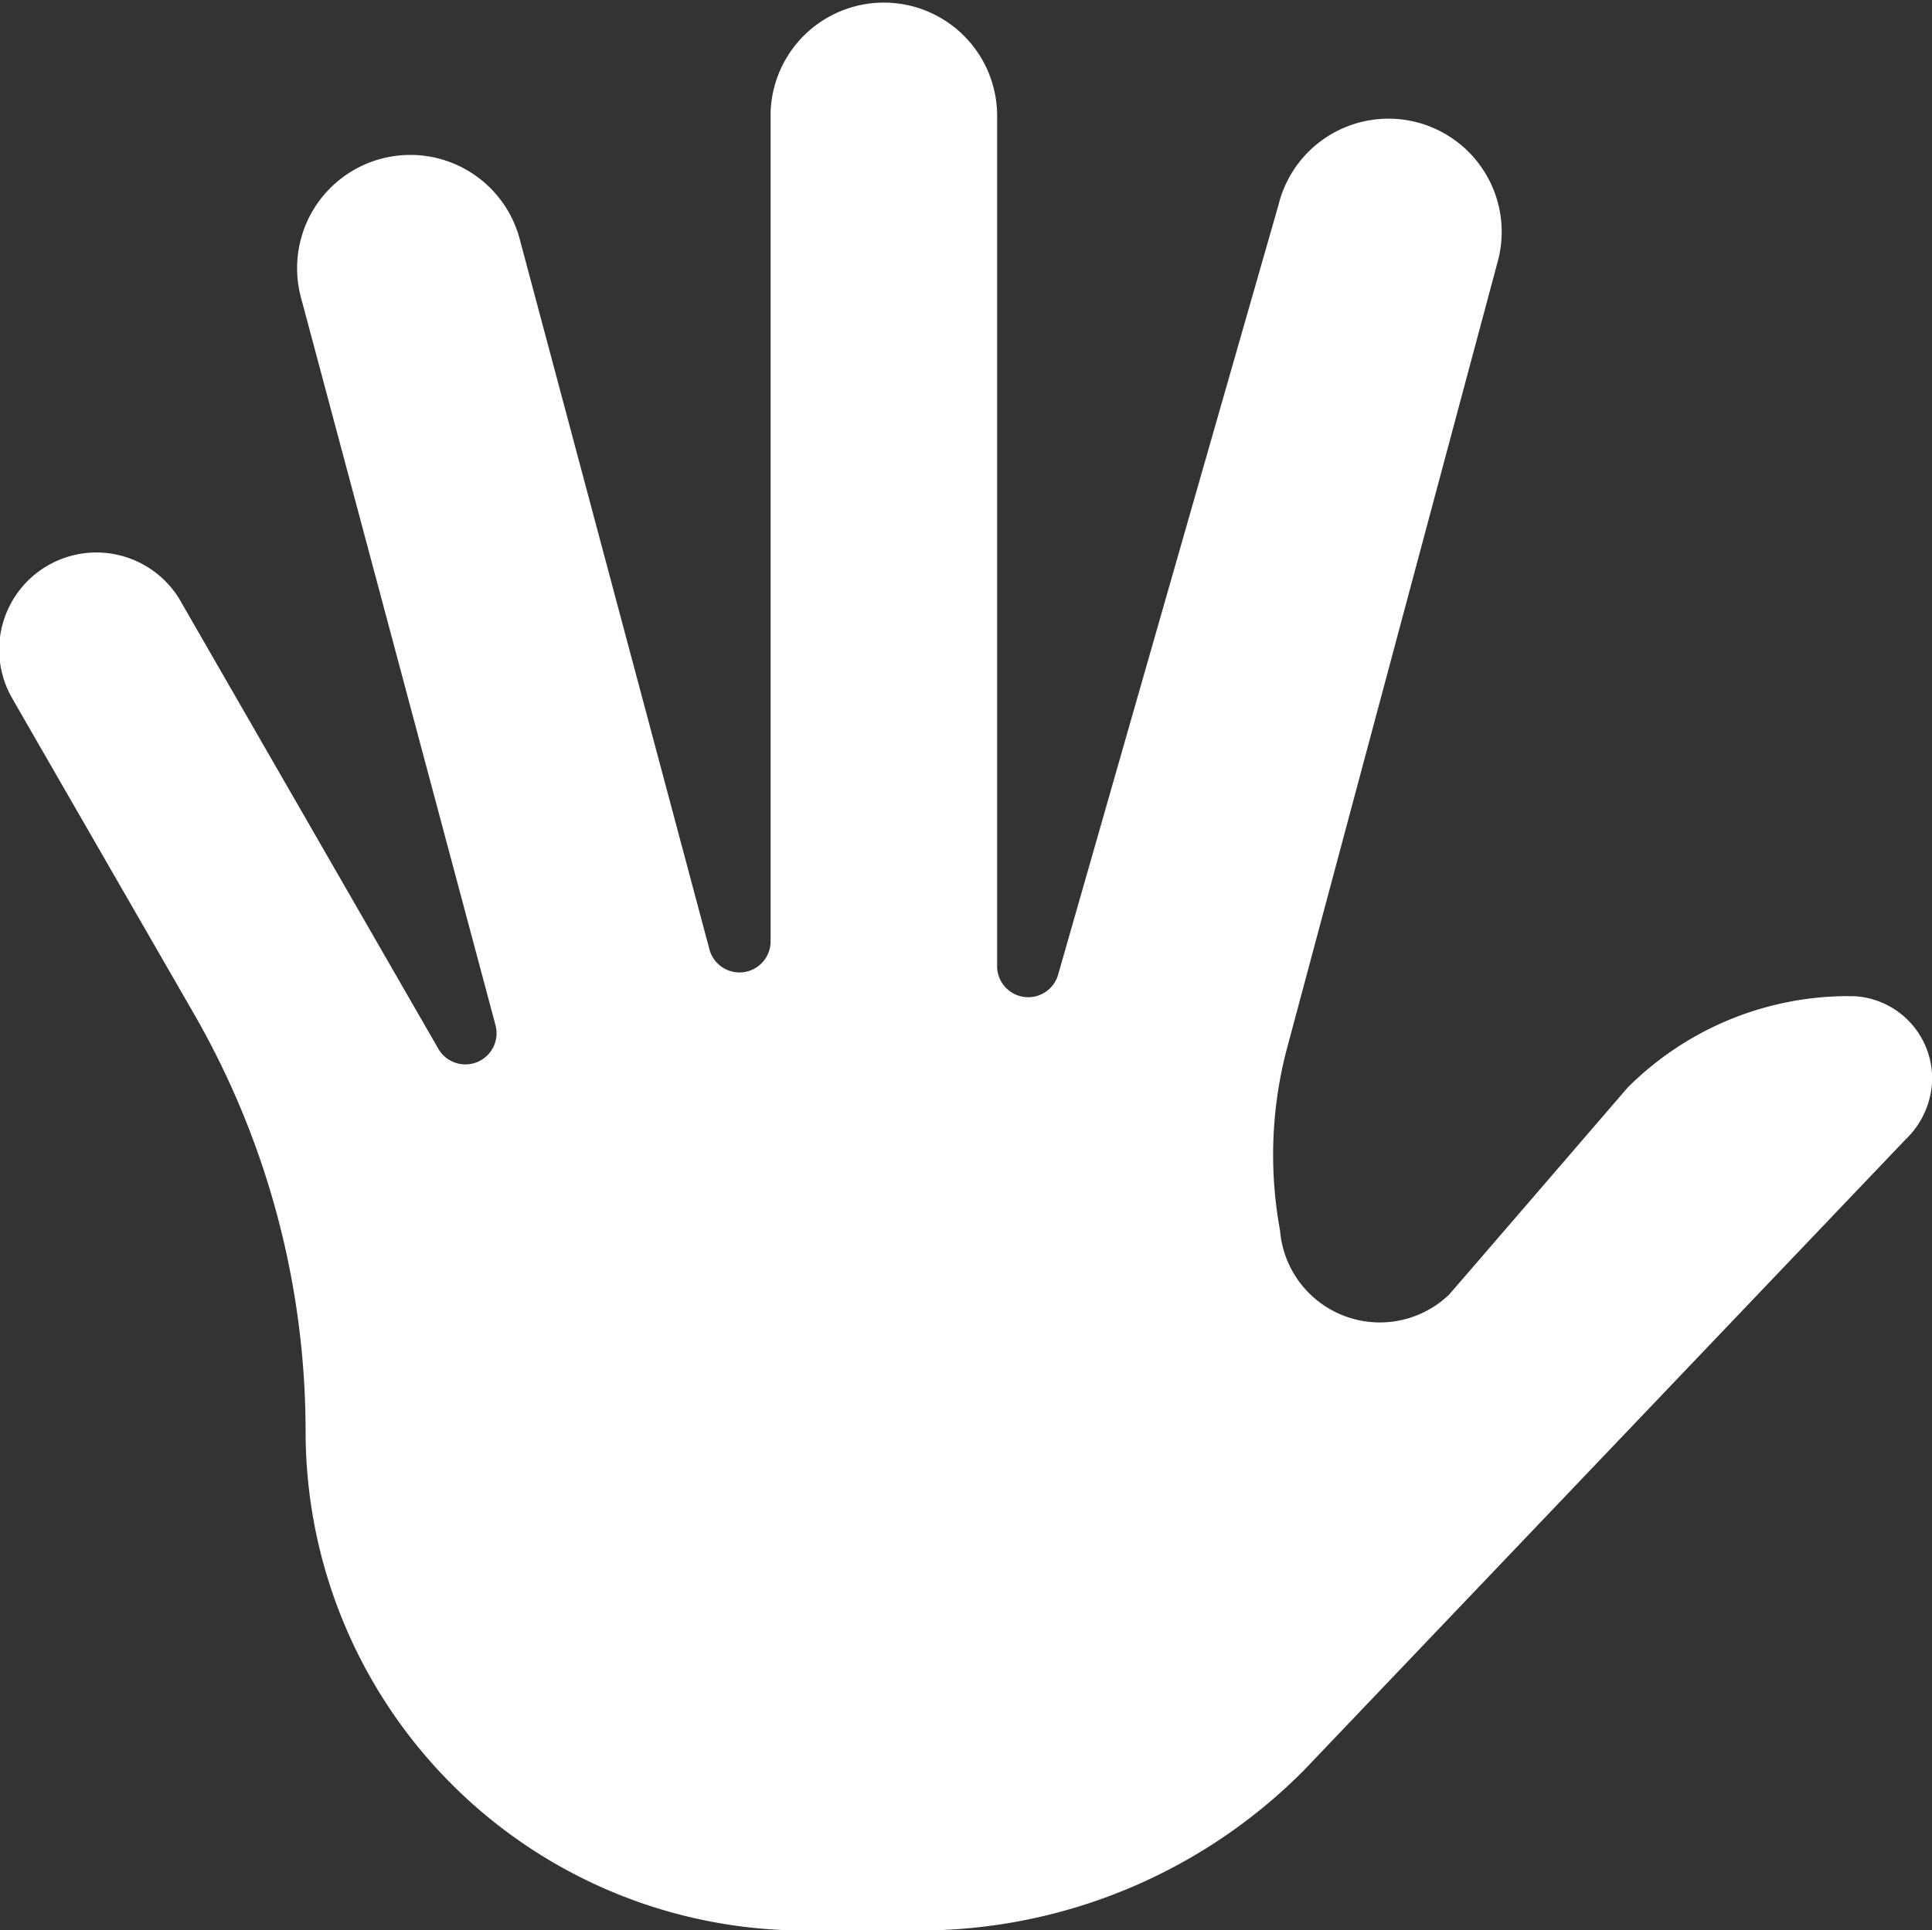 <svg id="freehand" xmlns="http://www.w3.org/2000/svg" xmlns:xlink="http://www.w3.org/1999/xlink" width="28" height="27.981" viewBox="0 0 28 27.981">
  <rect x="0" y="0" width="28" height="27.981" fill="#333333" stroke="none"/>
  <defs>
    <clipPath id="clip-path">
      <rect id="Rectangle_2594" data-name="Rectangle 2594" width="28" height="27.981" fill="#fff"/>
    </clipPath>
  </defs>
  <g id="Group_3381" data-name="Group 3381" clip-path="url(#clip-path)">
    <path id="Path_8571" data-name="Path 8571" d="M26.8,14.44a4.524,4.524,0,0,0-3.212,1.327c-2.757,3.2-2.575,2.987-2.593,3.006a1.451,1.451,0,0,1-2.444-.939,6.029,6.029,0,0,1,.1-2.633L21.7,3.814a1.641,1.641,0,1,0-3.169-.852c0,.006.064-.23-3.192,11.153a.451.451,0,0,1-.888-.127V1.65a1.642,1.642,0,0,0-3.283-.019v12a.451.451,0,0,1-.89.117L7.541,3.5a1.64,1.64,0,1,0-3.189.773.589.589,0,0,0,.02.078l2.81,10.513a.452.452,0,0,1-.827.343L2.641,8.756a1.409,1.409,0,1,0-2.462,1.37l.024.043L2.813,14.7a12.148,12.148,0,0,1,1.616,6.051,7.235,7.235,0,0,0,7.219,7.234H13.3a7.855,7.855,0,0,0,5.595-2.32l8.719-9.144A1.245,1.245,0,0,0,28,15.7a1.194,1.194,0,0,0-1.125-1.259c-.024,0-.05,0-.075,0" transform="translate(0 0)" fill="#fff"/>
  </g>
</svg>
